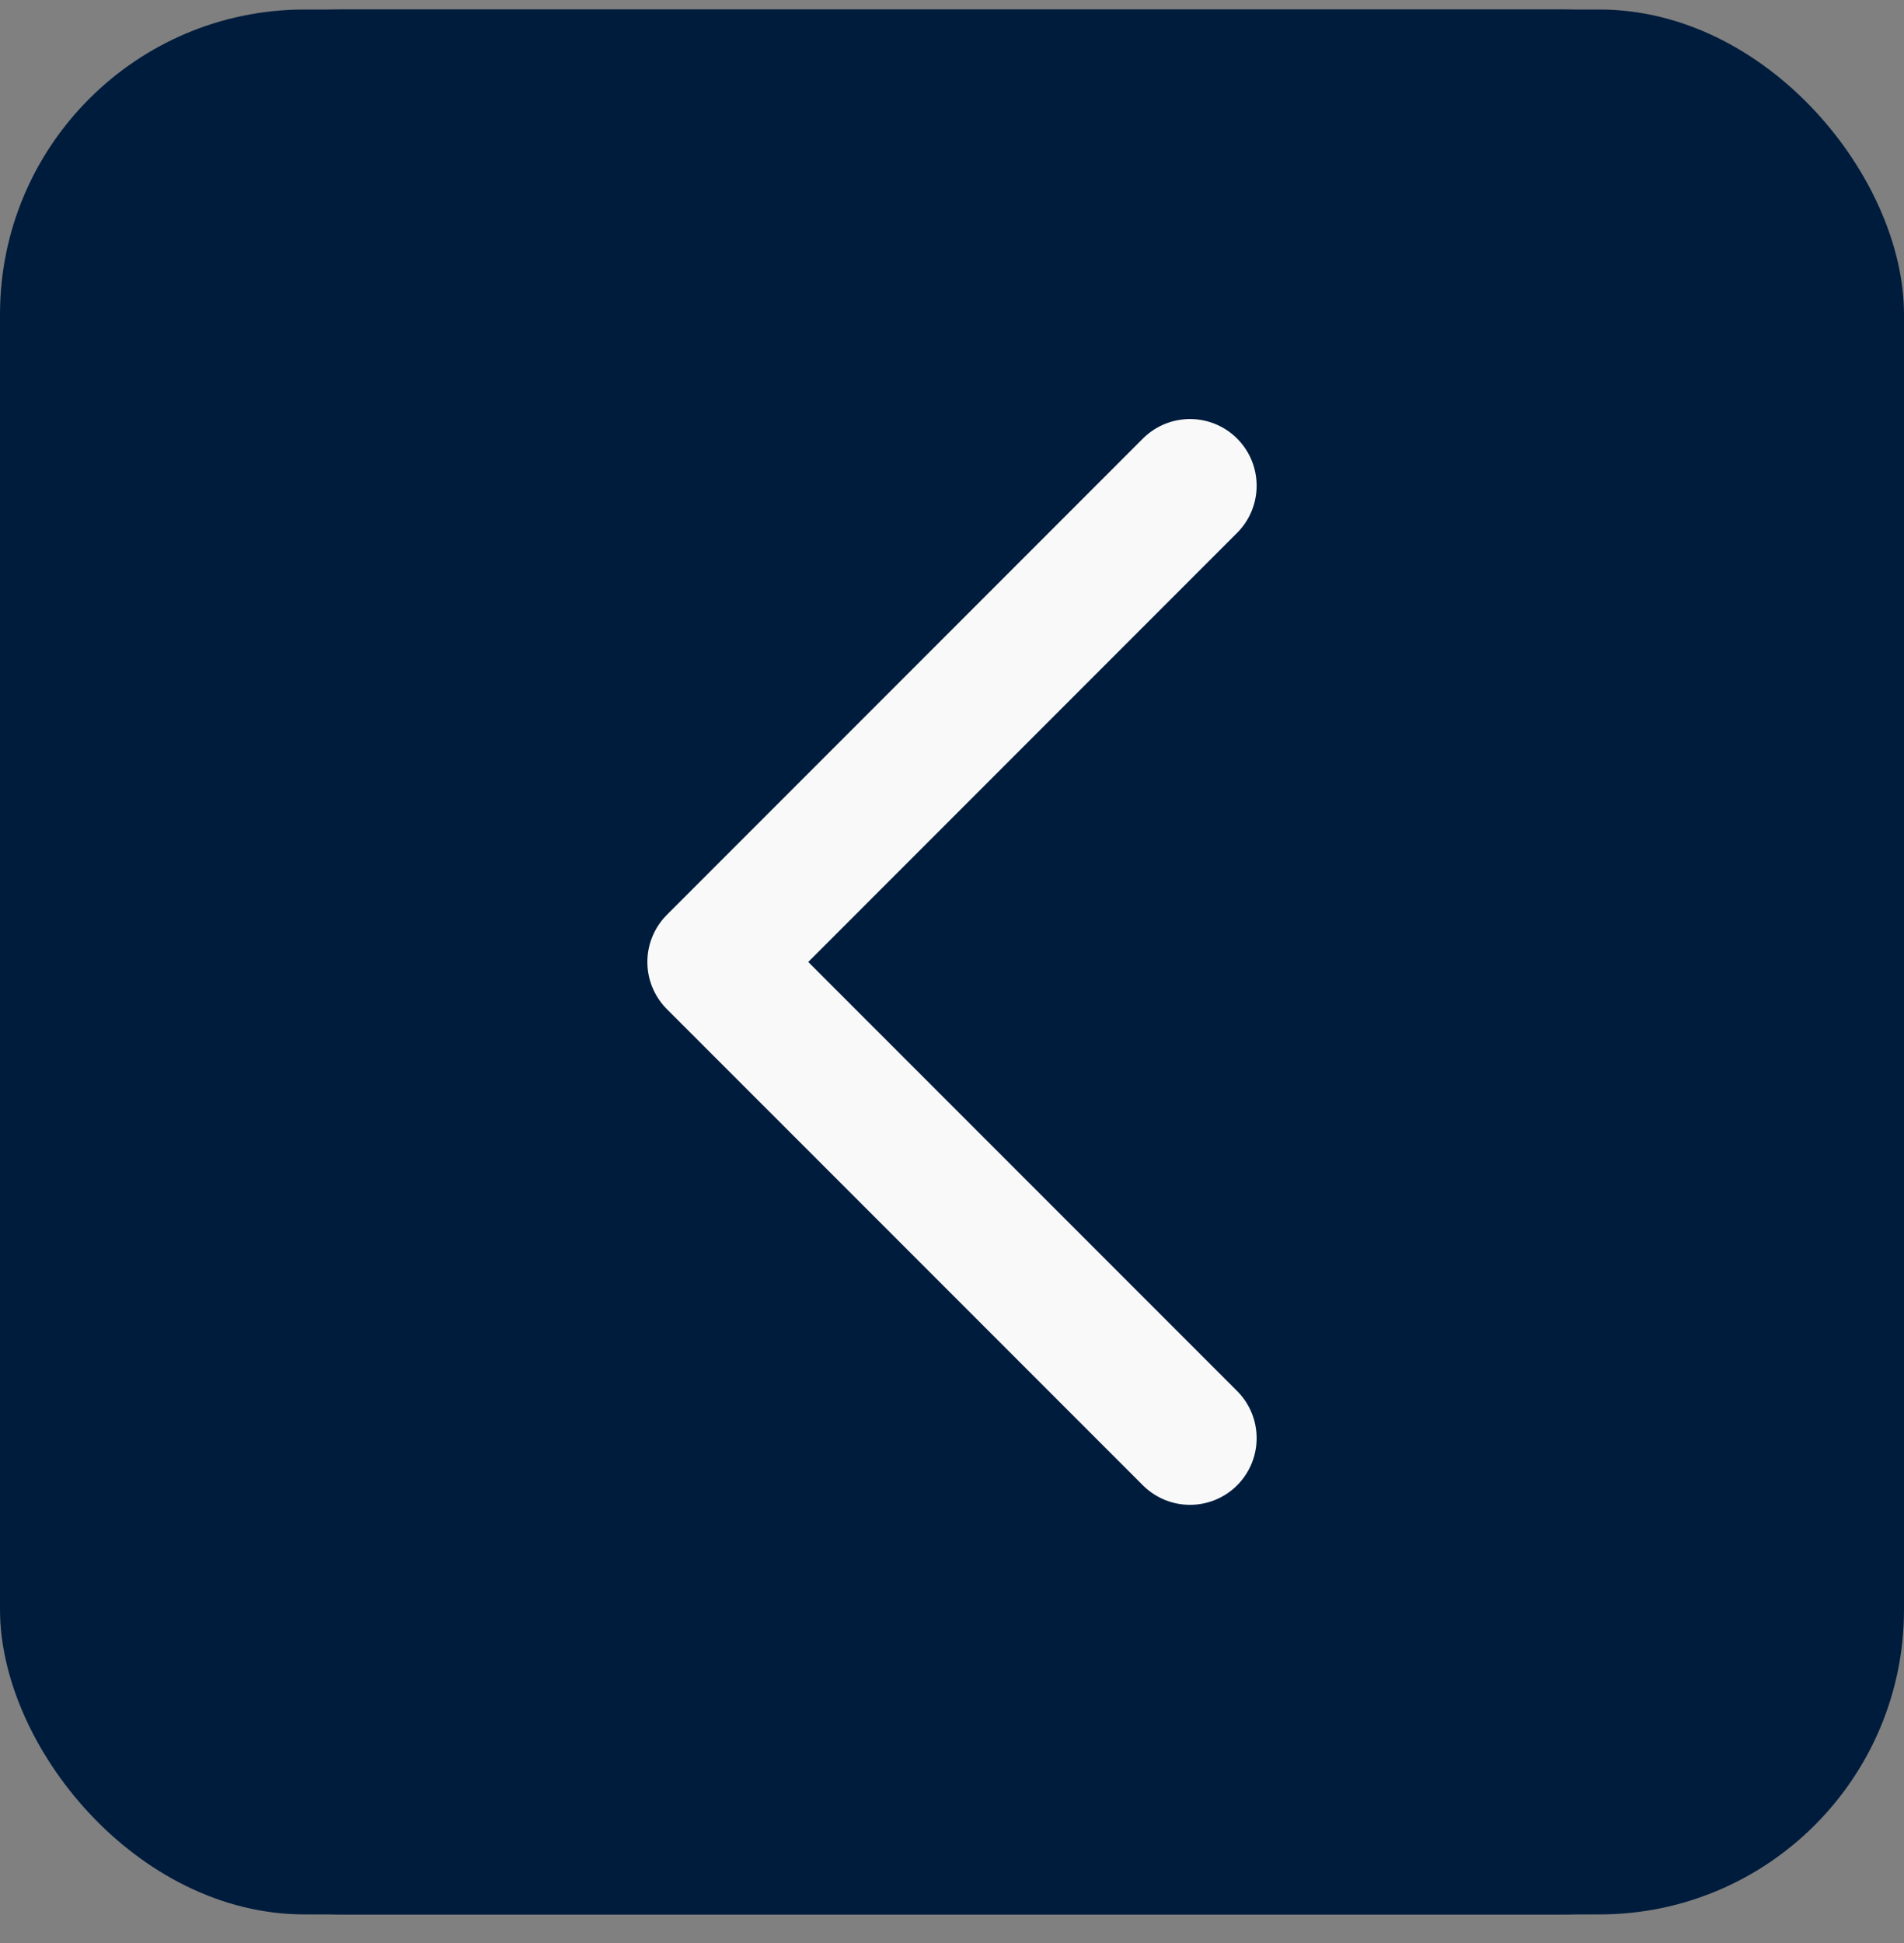 <svg width="50" height="51" viewBox="0 0 50 51" fill="none" xmlns="http://www.w3.org/2000/svg">
<rect x="0" y="0" width="50" height="51" fill="#808080" stroke="none"/>
<rect x="1" y="0.25" width="48" height="50" rx="8" fill="#001C3D"/>
<rect y="0.25" width="50" height="50" rx="8" fill="#001C3D"/>
<path d="M31.25 37.749L18.75 25.25L31.25 12.749" stroke="#F9F9F9" stroke-width="3.5" stroke-linecap="round" stroke-linejoin="round"/>
</svg>

